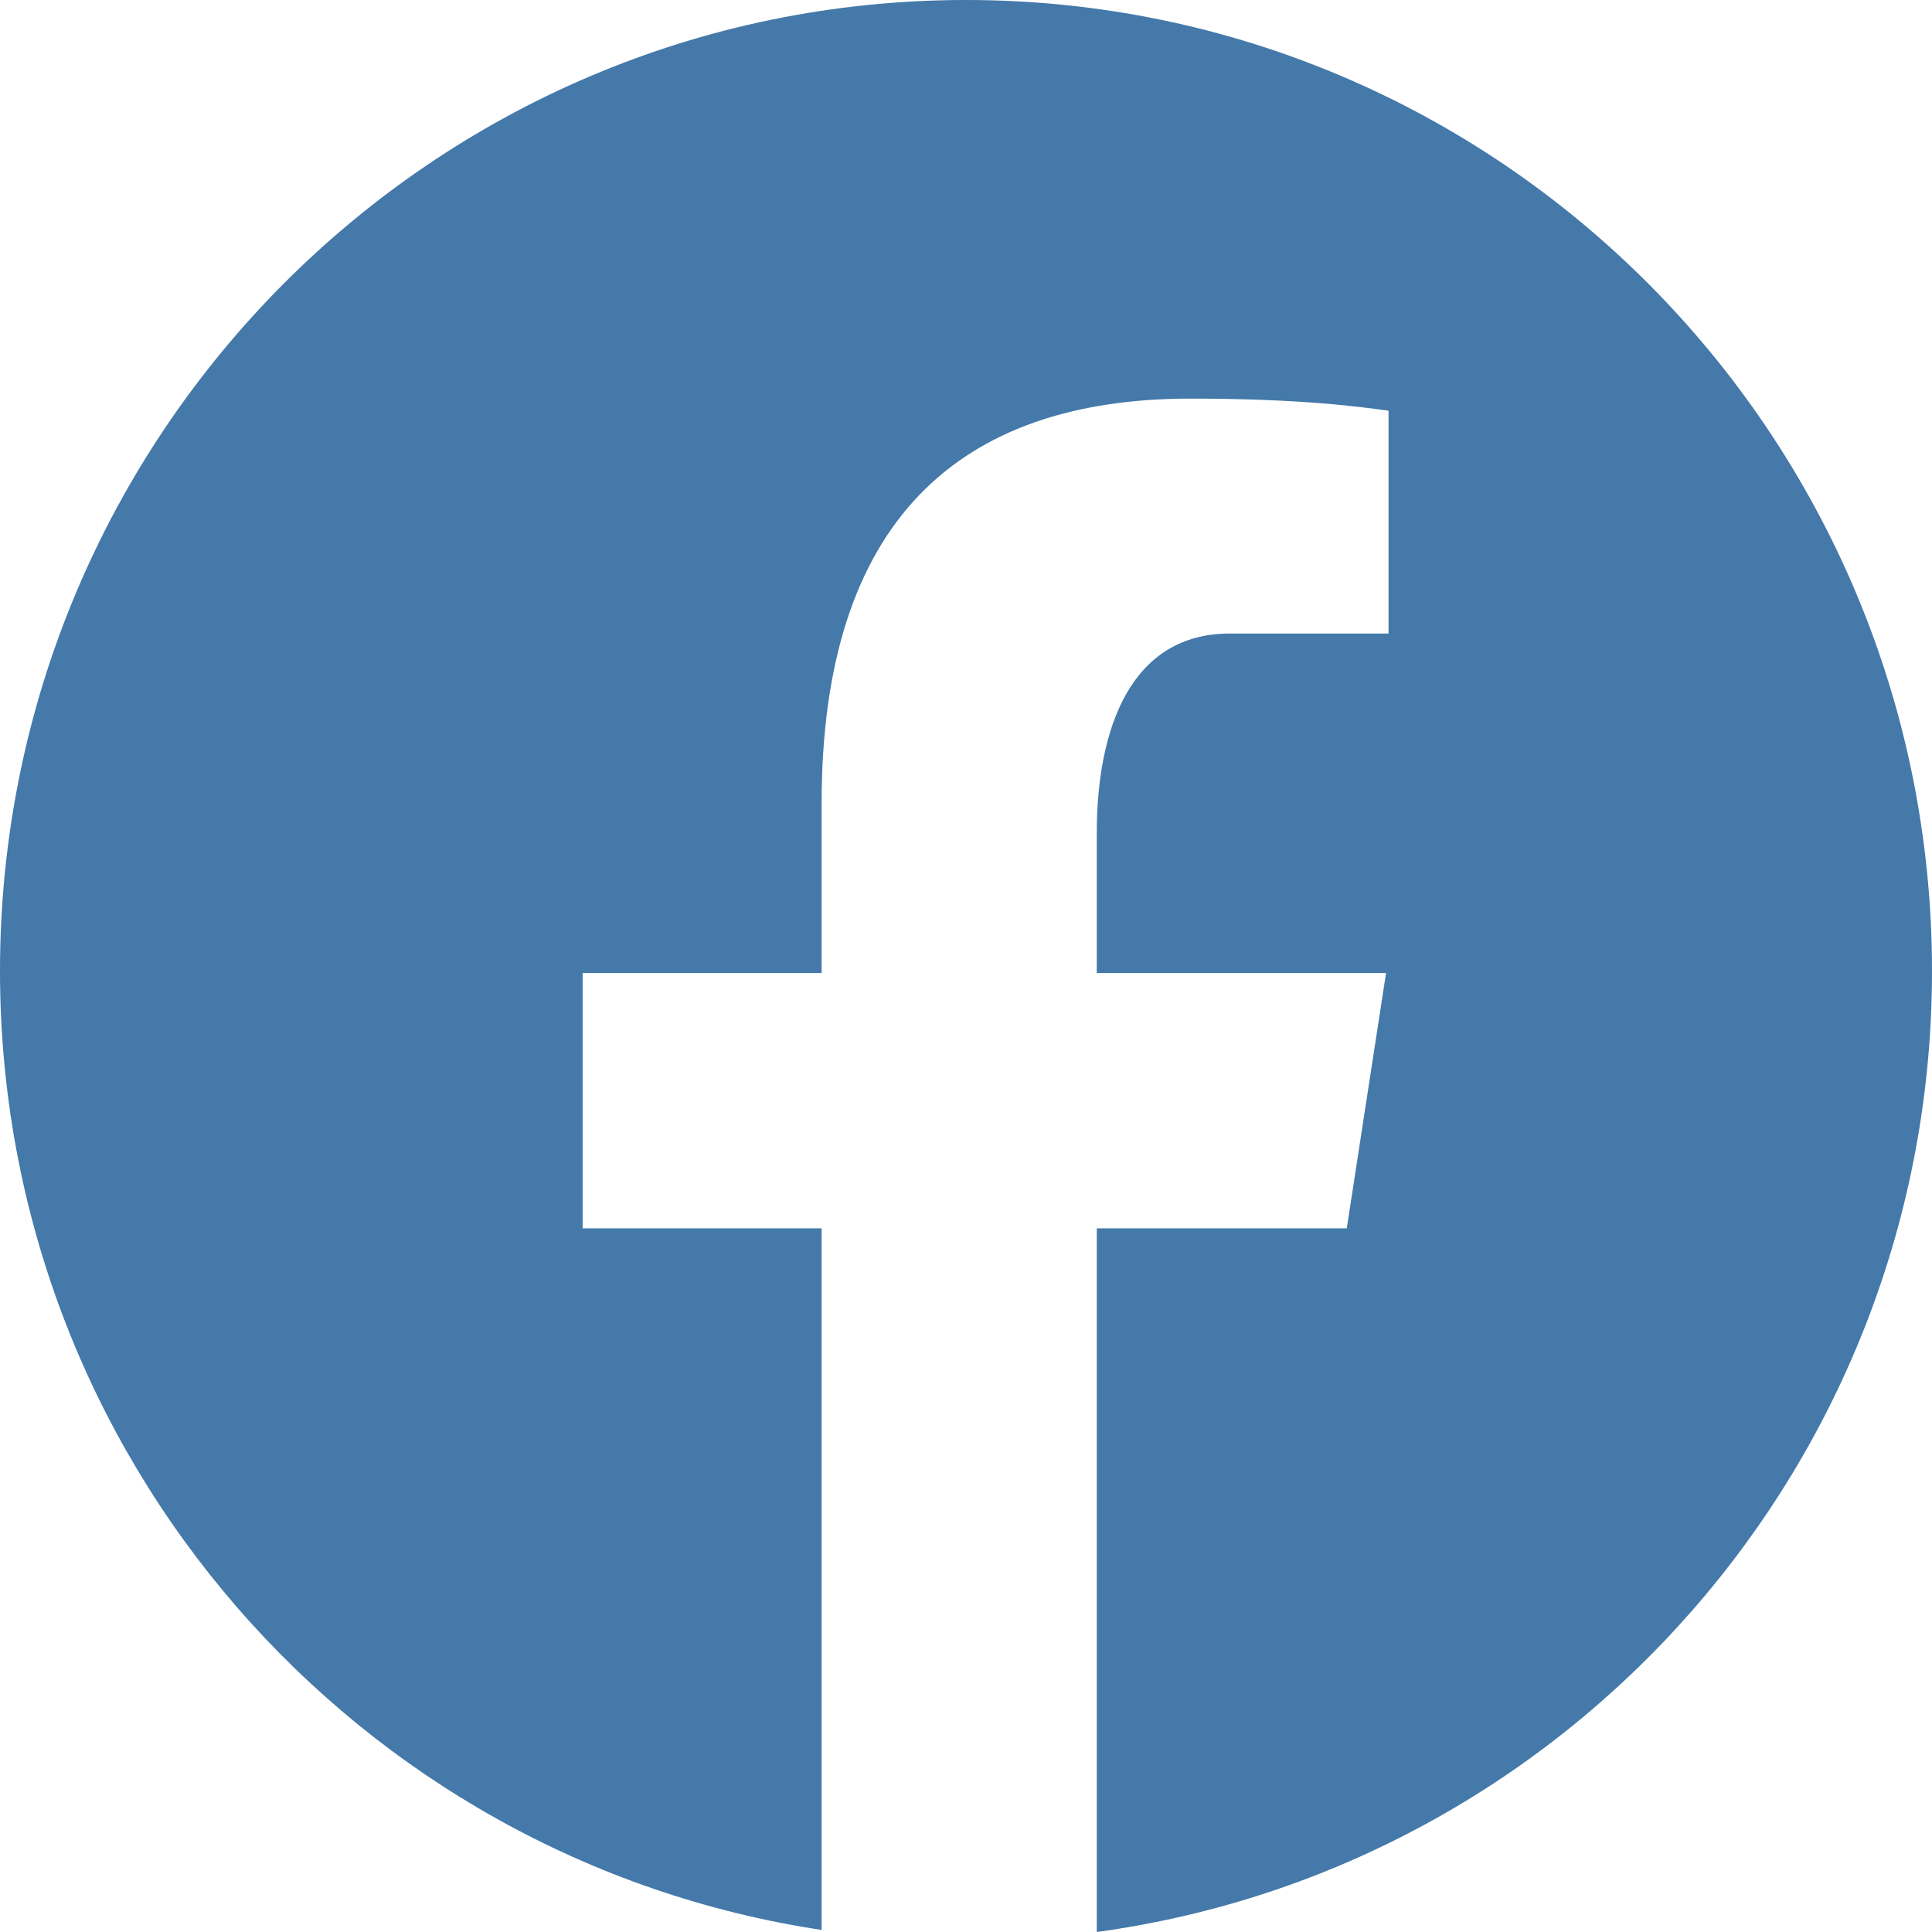 <?xml version="1.0" encoding="UTF-8"?> <svg xmlns="http://www.w3.org/2000/svg" width="44" height="44" viewBox="0 0 44 44" fill="none"><path d="M22 0C9.85 0 0 9.901 0 22.113C0 33.2 8.125 42.354 18.712 43.953V27.974H13.269V22.161H18.712V18.294C18.712 11.89 21.816 9.078 27.111 9.078C29.647 9.078 30.988 9.267 31.623 9.354V14.428H28.011C25.763 14.428 24.978 16.57 24.978 18.984V22.161H31.566L30.672 27.974H24.978V44C35.716 42.535 44 33.307 44 22.113C44 9.901 34.15 0 22 0Z" fill="#4479AA"></path></svg> 